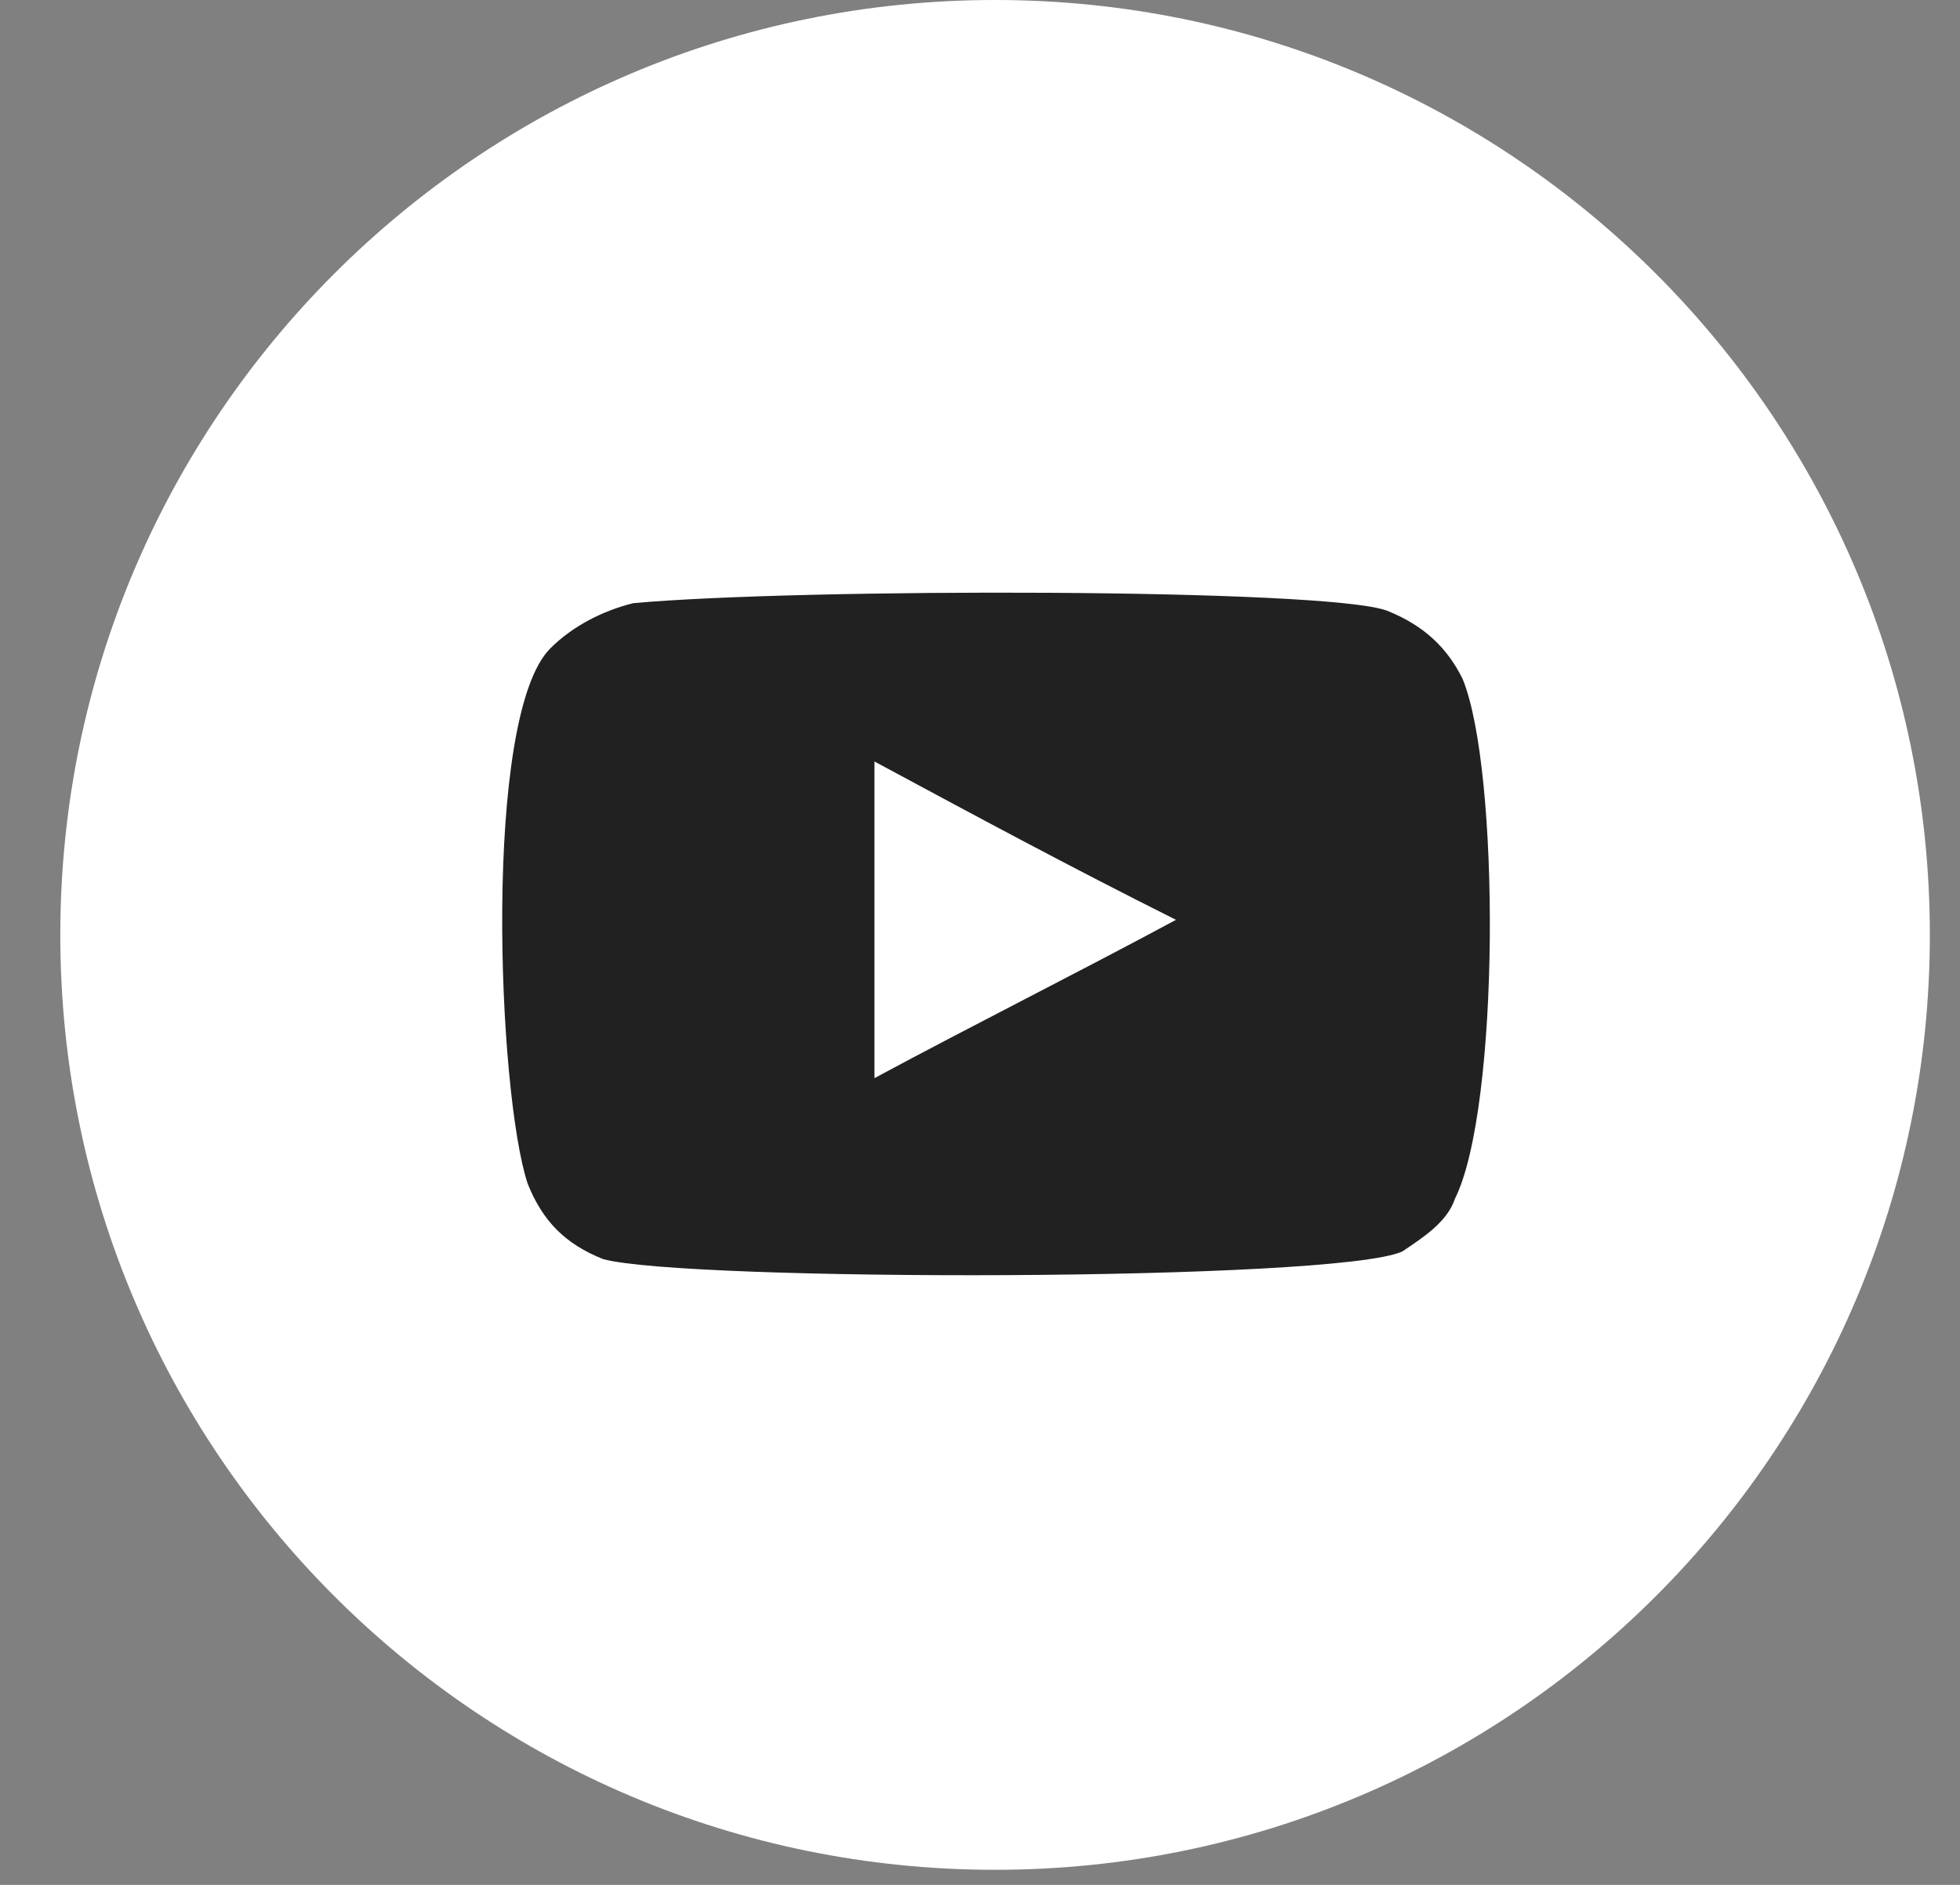 <?xml version="1.0" encoding="UTF-8"?> <svg xmlns="http://www.w3.org/2000/svg" width="26" height="25" viewBox="0 0 26 25" fill="none"><rect x="0" y="0" width="26" height="25" fill="#808080" stroke="none"/> <path d="M13.2 24.8C20.048 24.8 25.6 19.248 25.6 12.4C25.6 5.552 20.048 0 13.2 0C6.352 0 0.8 5.552 0.8 12.4C0.8 19.248 6.352 24.8 13.2 24.8Z" fill="white"></path> <path fill-rule="evenodd" clip-rule="evenodd" d="M8 16.7C7.5 16.5 7.2 16.2 7 15.7C6.6 14.5 6.4 9.5 7.3 8.6C7.6 8.3 8 8.1 8.4 8C10.6 7.8 17.6 7.8 18.4 8.1C18.9 8.3 19.2 8.6 19.4 9C19.9 10.2 19.9 14.7 19.3 15.9C19.2 16.2 18.9 16.4 18.6 16.6C17.7 17 9.1 17 8 16.7ZM11.6 14.3C12.9 13.6 14.3 12.9 15.6 12.2C14.2 11.5 12.9 10.8 11.6 10.1C11.6 11.5 11.6 12.9 11.6 14.3Z" fill="#212121"></path> </svg> 